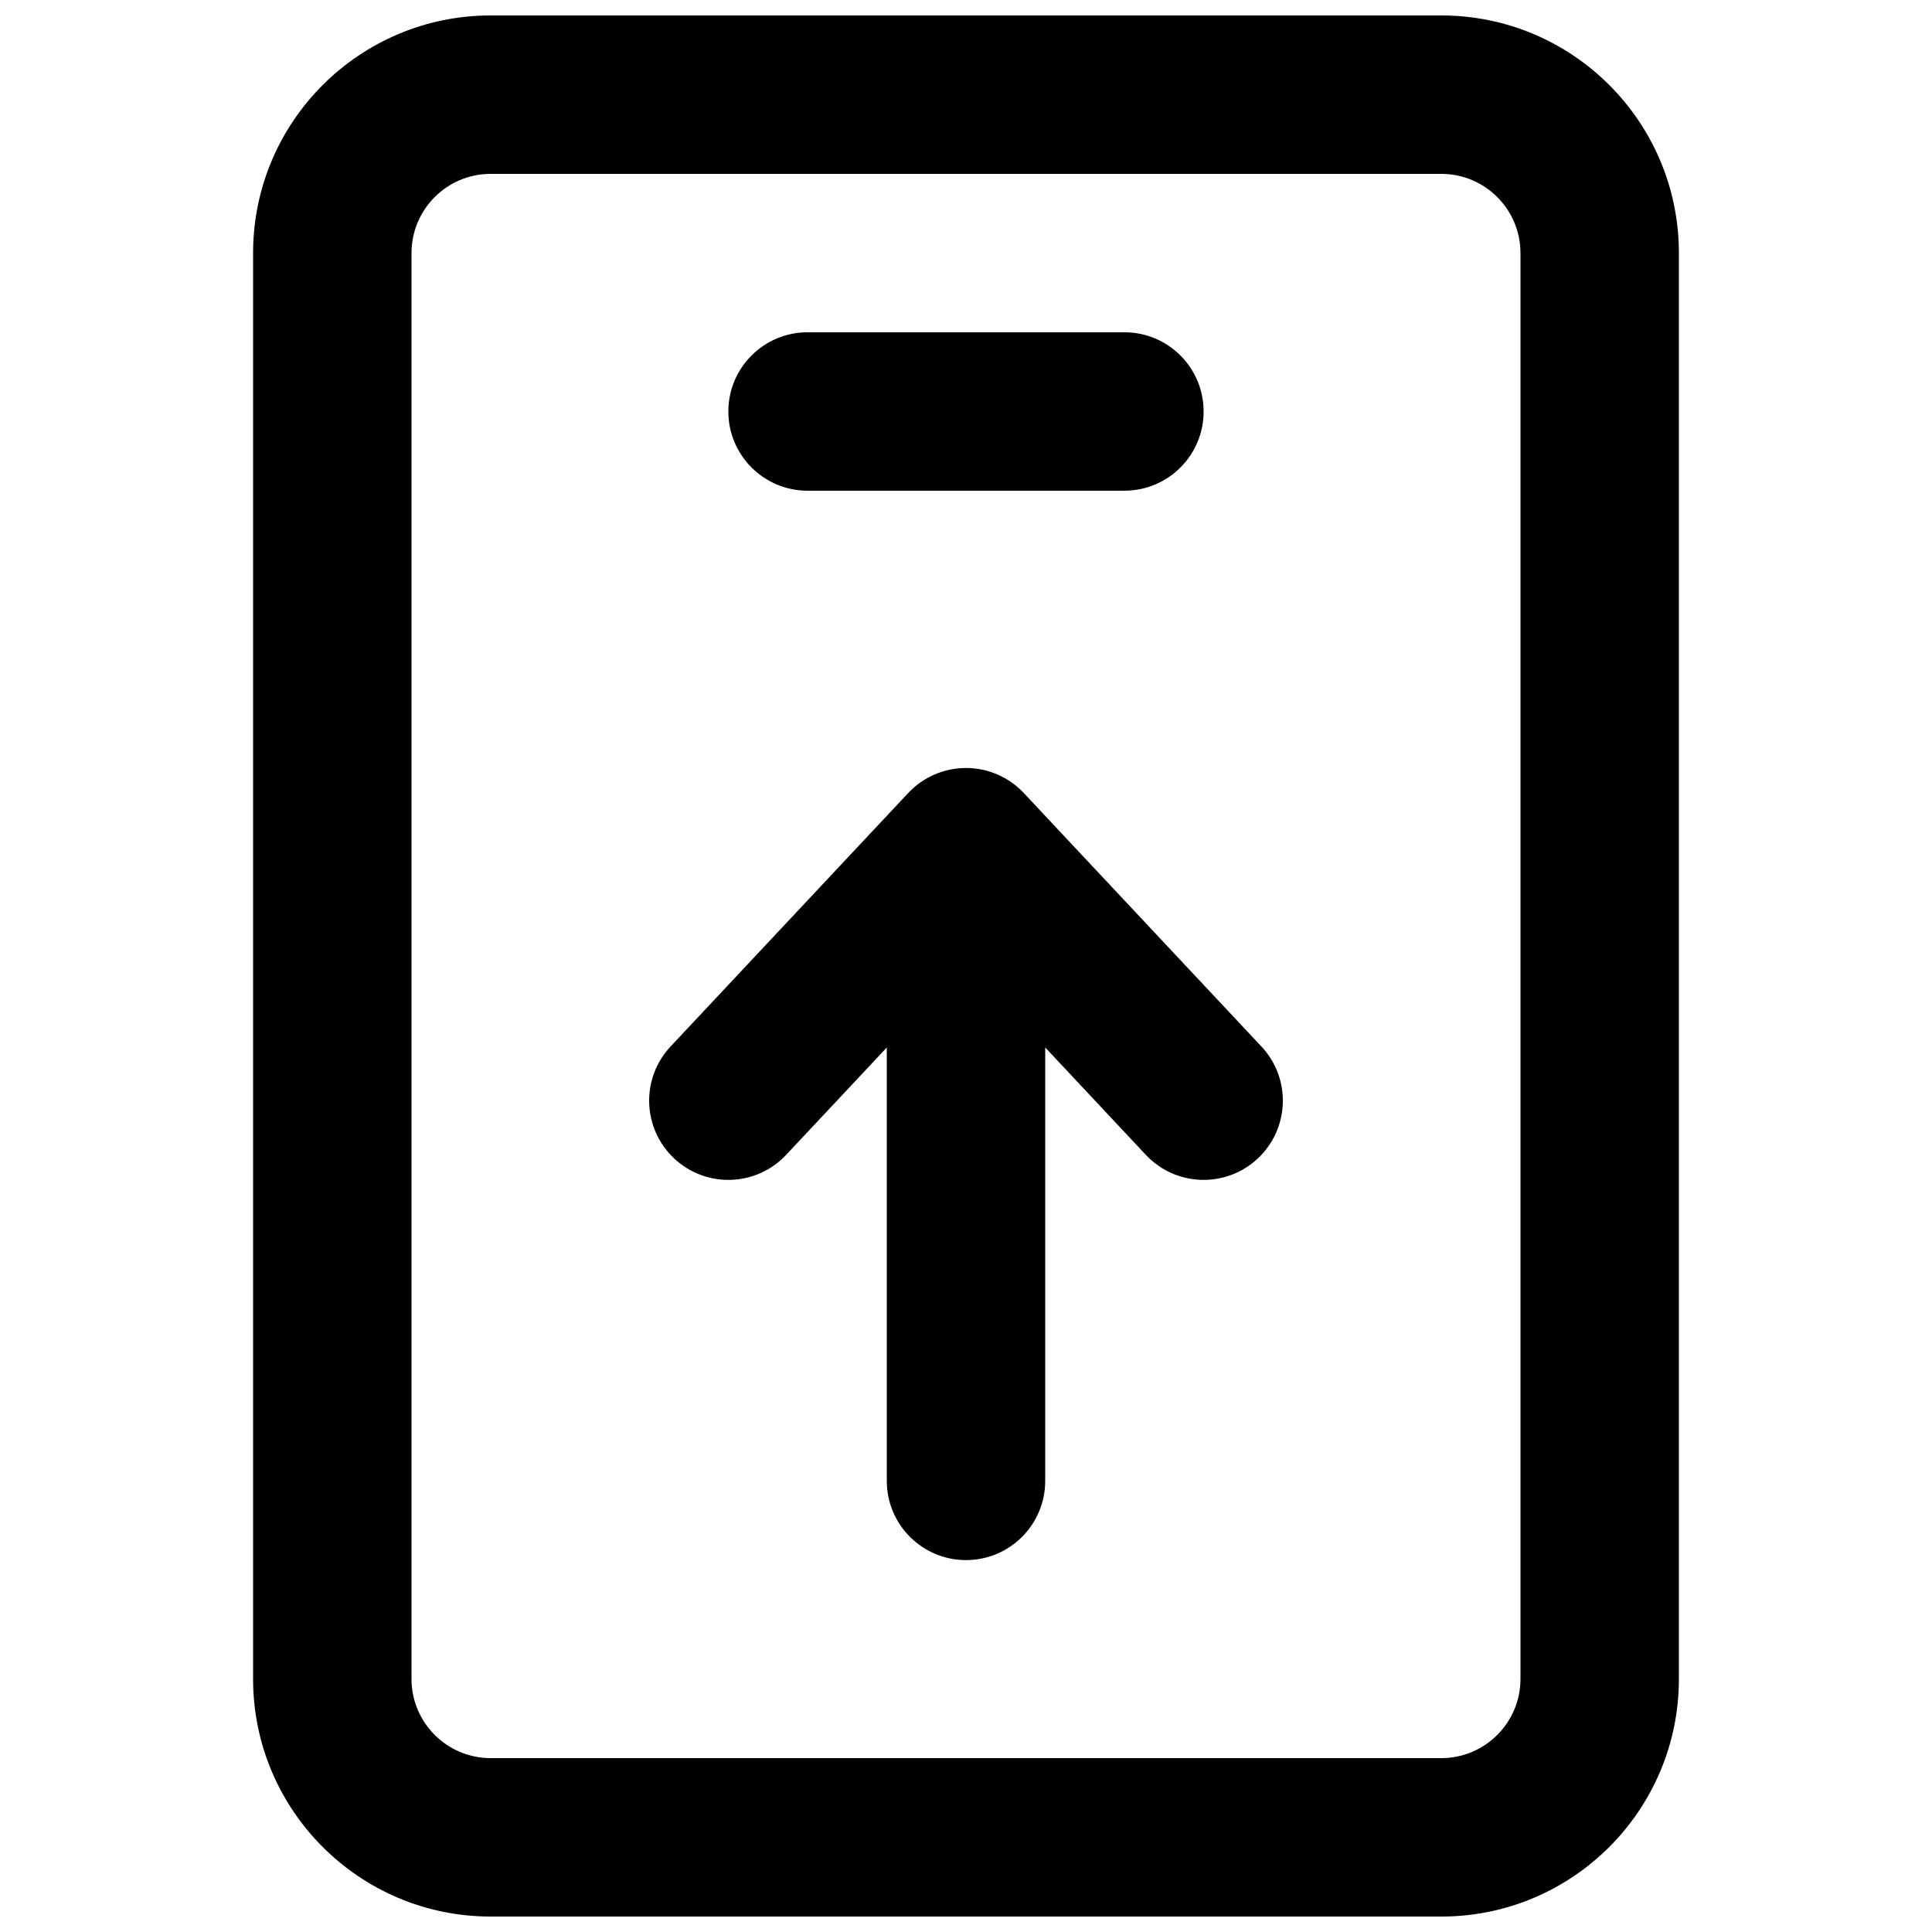 <?xml version="1.0" encoding="UTF-8"?>
<!-- Uploaded to: ICON Repo, www.iconrepo.com, Generator: ICON Repo Mixer Tools -->
<svg width="800px" height="800px" version="1.1" viewBox="144 144 512 512" xmlns="http://www.w3.org/2000/svg">
 <defs>
  <clipPath id="a">
   <path d="m211 148.09h378v503.81h-378z"/>
  </clipPath>
 </defs>
 <path d="m337.02 253.05c0-11.594 9.398-20.992 20.992-20.992h83.969c11.594 0 20.992 9.398 20.992 20.992s-9.398 20.992-20.992 20.992h-83.969c-11.594 0-20.992-9.398-20.992-20.992z"/>
 <path d="m379.01 536.45c0 11.594 9.398 20.992 20.992 20.992s20.992-9.398 20.992-20.992v-114.85l26.668 28.449c7.93 8.457 21.215 8.887 29.672 0.957s8.887-21.215 0.957-29.672l-62.977-67.176c-3.969-4.231-9.512-6.633-15.312-6.633-5.805 0-11.348 2.402-15.316 6.633l-62.977 67.176c-7.93 8.457-7.5 21.742 0.957 29.672 8.457 7.93 21.742 7.5 29.672-0.957l26.672-28.449z"/>
 <g clip-path="url(#a)">
  <path d="m211.07 211.07c0-34.781 28.195-62.977 62.977-62.977h251.9c34.785 0 62.977 28.195 62.977 62.977v377.86c0 34.781-28.191 62.977-62.977 62.977h-251.9c-34.781 0-62.977-28.195-62.977-62.977zm62.977-20.992c-11.594 0-20.992 9.398-20.992 20.992v377.86c0 11.594 9.398 20.992 20.992 20.992h251.9c11.594 0 20.992-9.398 20.992-20.992v-377.86c0-11.594-9.398-20.992-20.992-20.992z" fill-rule="evenodd"/>
 </g>
</svg>